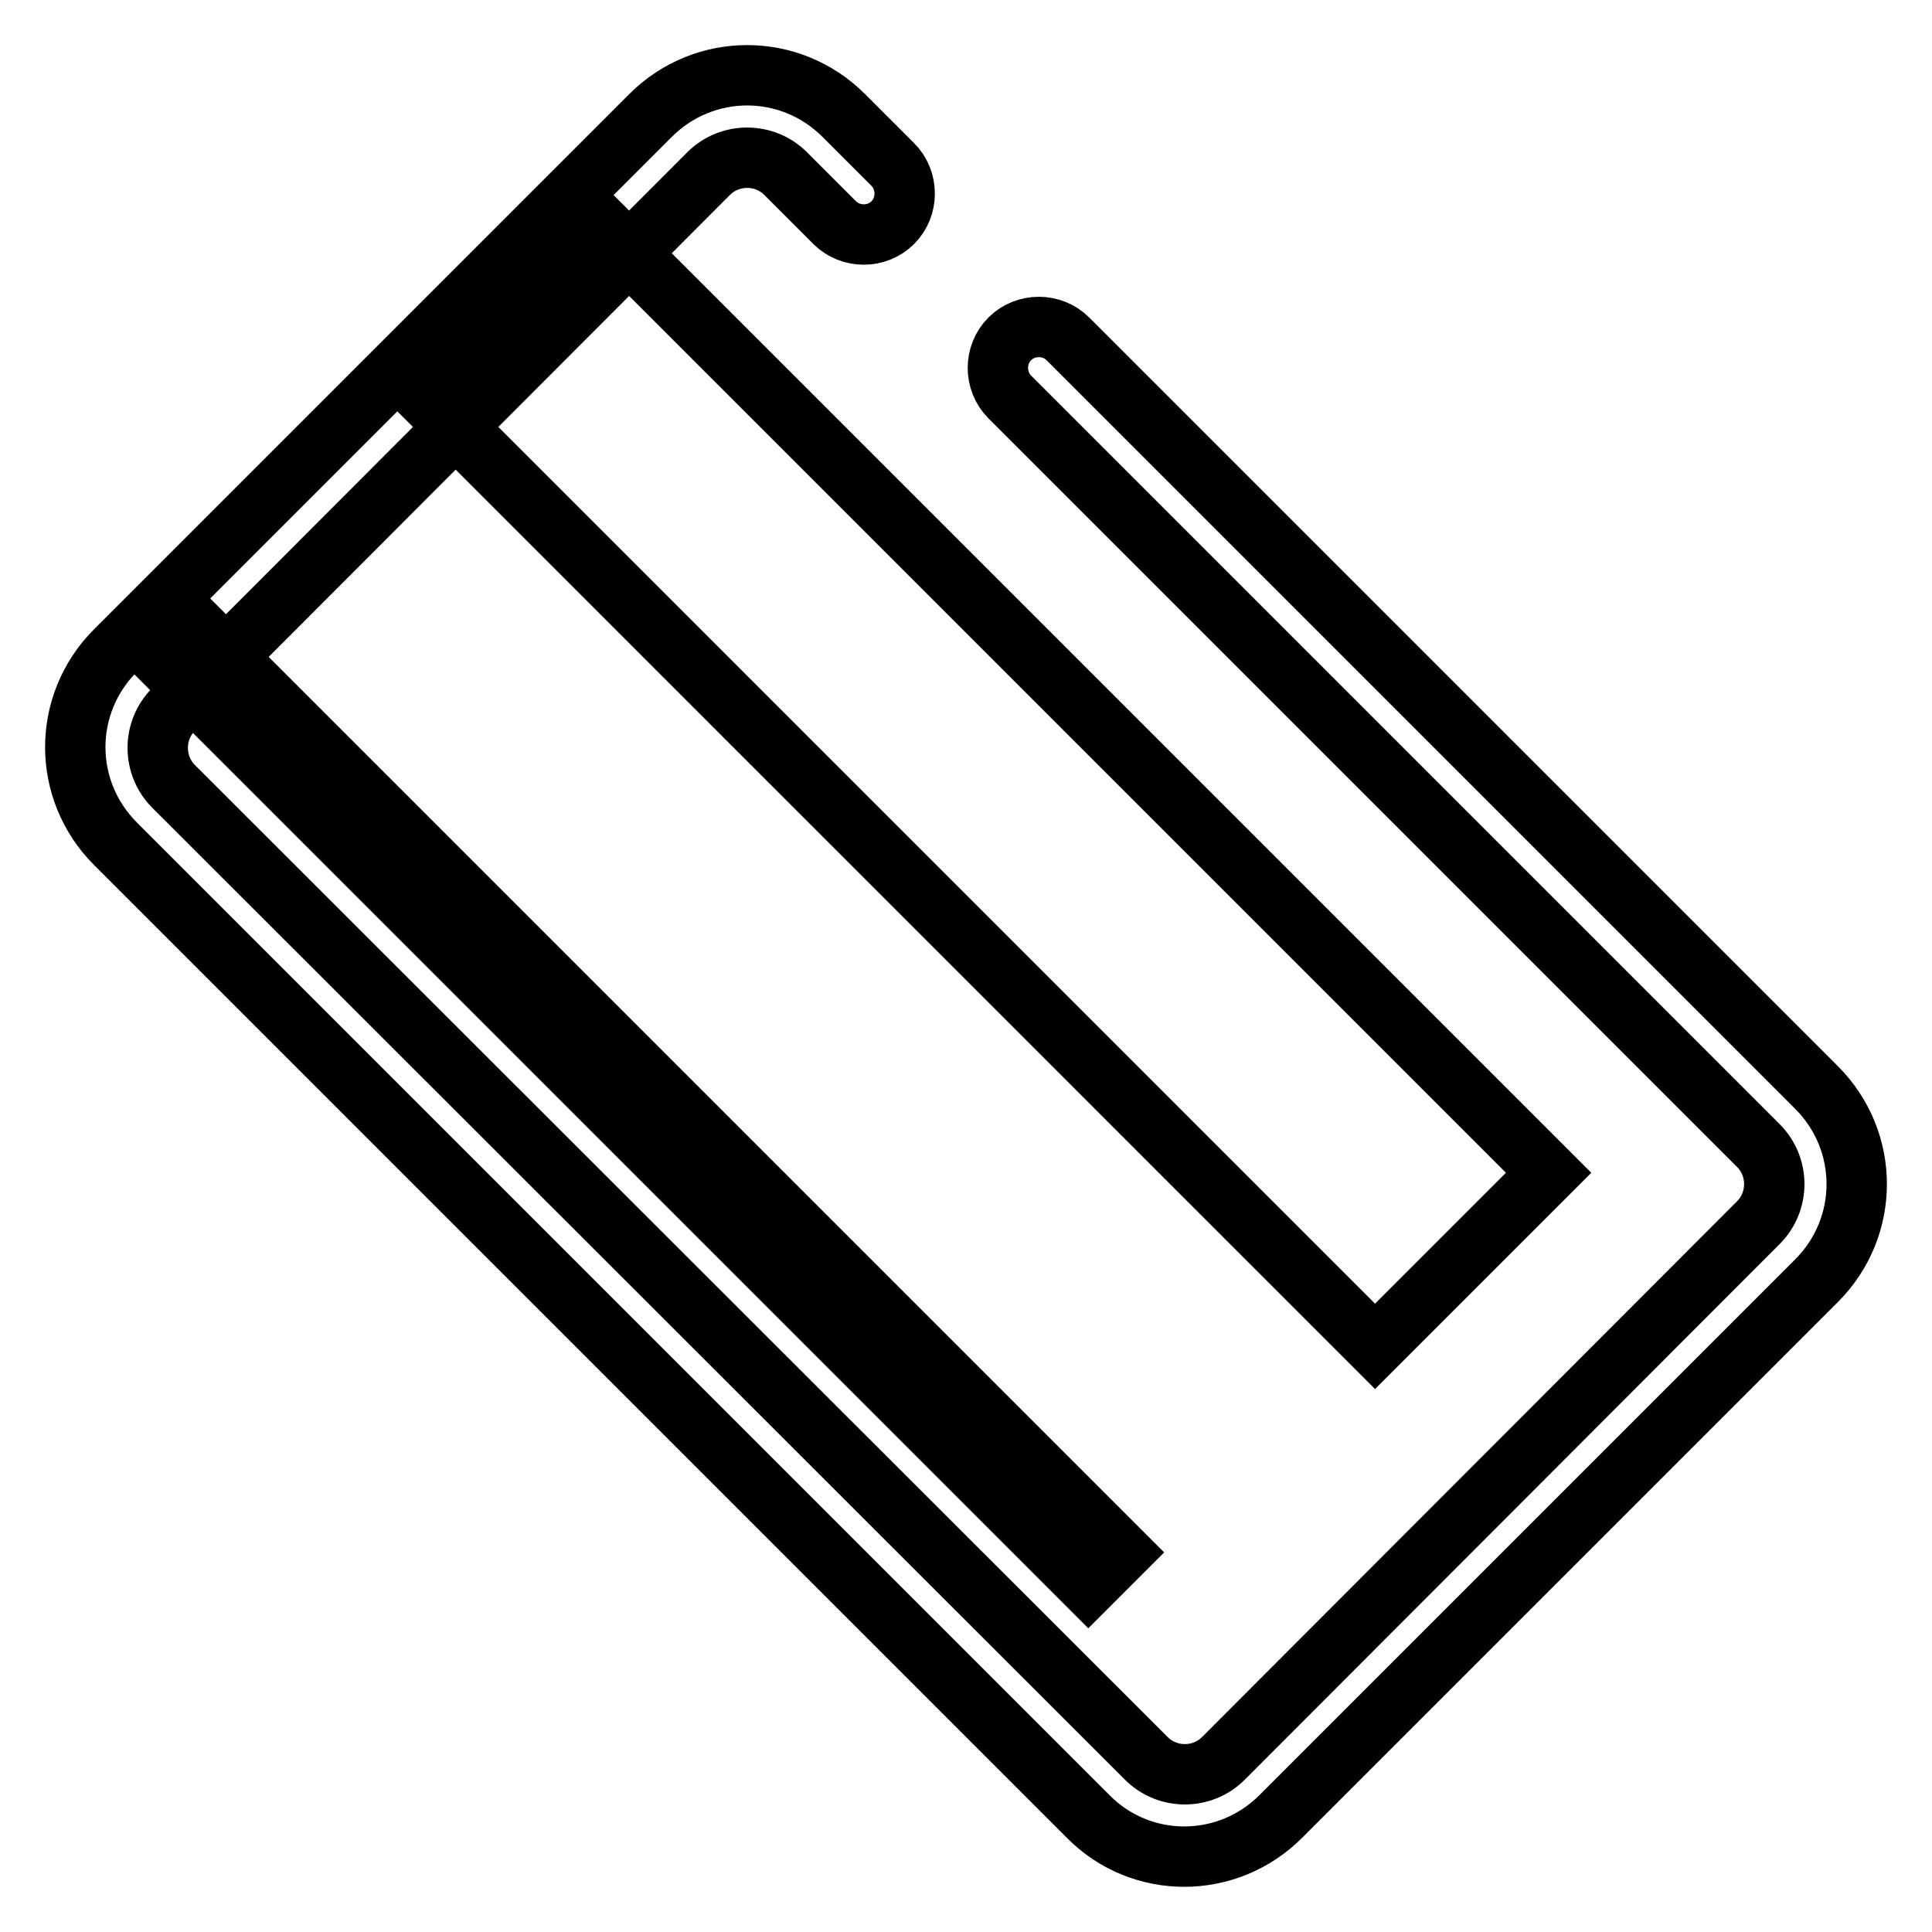<?xml version="1.0" encoding="utf-8"?>
<!-- Svg Vector Icons : http://www.onlinewebfonts.com/icon -->
<!DOCTYPE svg PUBLIC "-//W3C//DTD SVG 1.1//EN" "http://www.w3.org/Graphics/SVG/1.1/DTD/svg11.dtd">
<svg version="1.1" xmlns="http://www.w3.org/2000/svg" xmlns:xlink="http://www.w3.org/1999/xlink" x="0px" y="0px" viewBox="0 0 256 256" enable-background="new 0 0 256 256" xml:space="preserve">
<g> <path stroke-width="8" fill-opacity="0" stroke="#000000"  d="M144.2,240.7L15.3,111.8c-7.1-7.1-7.1-18.5,0-25.6l70.9-70.9c7.1-7.1,18.5-7.1,25.6,0l6.5,6.5 c2.1,2.1,2.1,5.6,0,7.7c-2.1,2.1-5.6,2.1-7.7,0l-6.5-6.5c-2.8-2.8-7.4-2.8-10.2,0L23,94c-2.8,2.8-2.8,7.4,0,10.2L151.9,233 c2.8,2.8,7.4,2.8,10.2,0L233,162c2.8-2.8,2.8-7.4,0-10.2l-99.2-99.2c-2.1-2.1-2.1-5.6,0-7.7c2.1-2.1,5.6-2.1,7.7,0l99.2,99.2 c7.1,7.1,7.1,18.5,0,25.6l-70.9,70.9C162.7,247.8,151.2,247.8,144.2,240.7L144.2,240.7z M78.9,29.1l126.3,126.3l-23,23L55.9,52.1 L78.9,29.1z M27,84.1l121.6,121.6l-4.4,4.4L22.6,88.5L27,84.1L27,84.1z"/></g>
</svg>